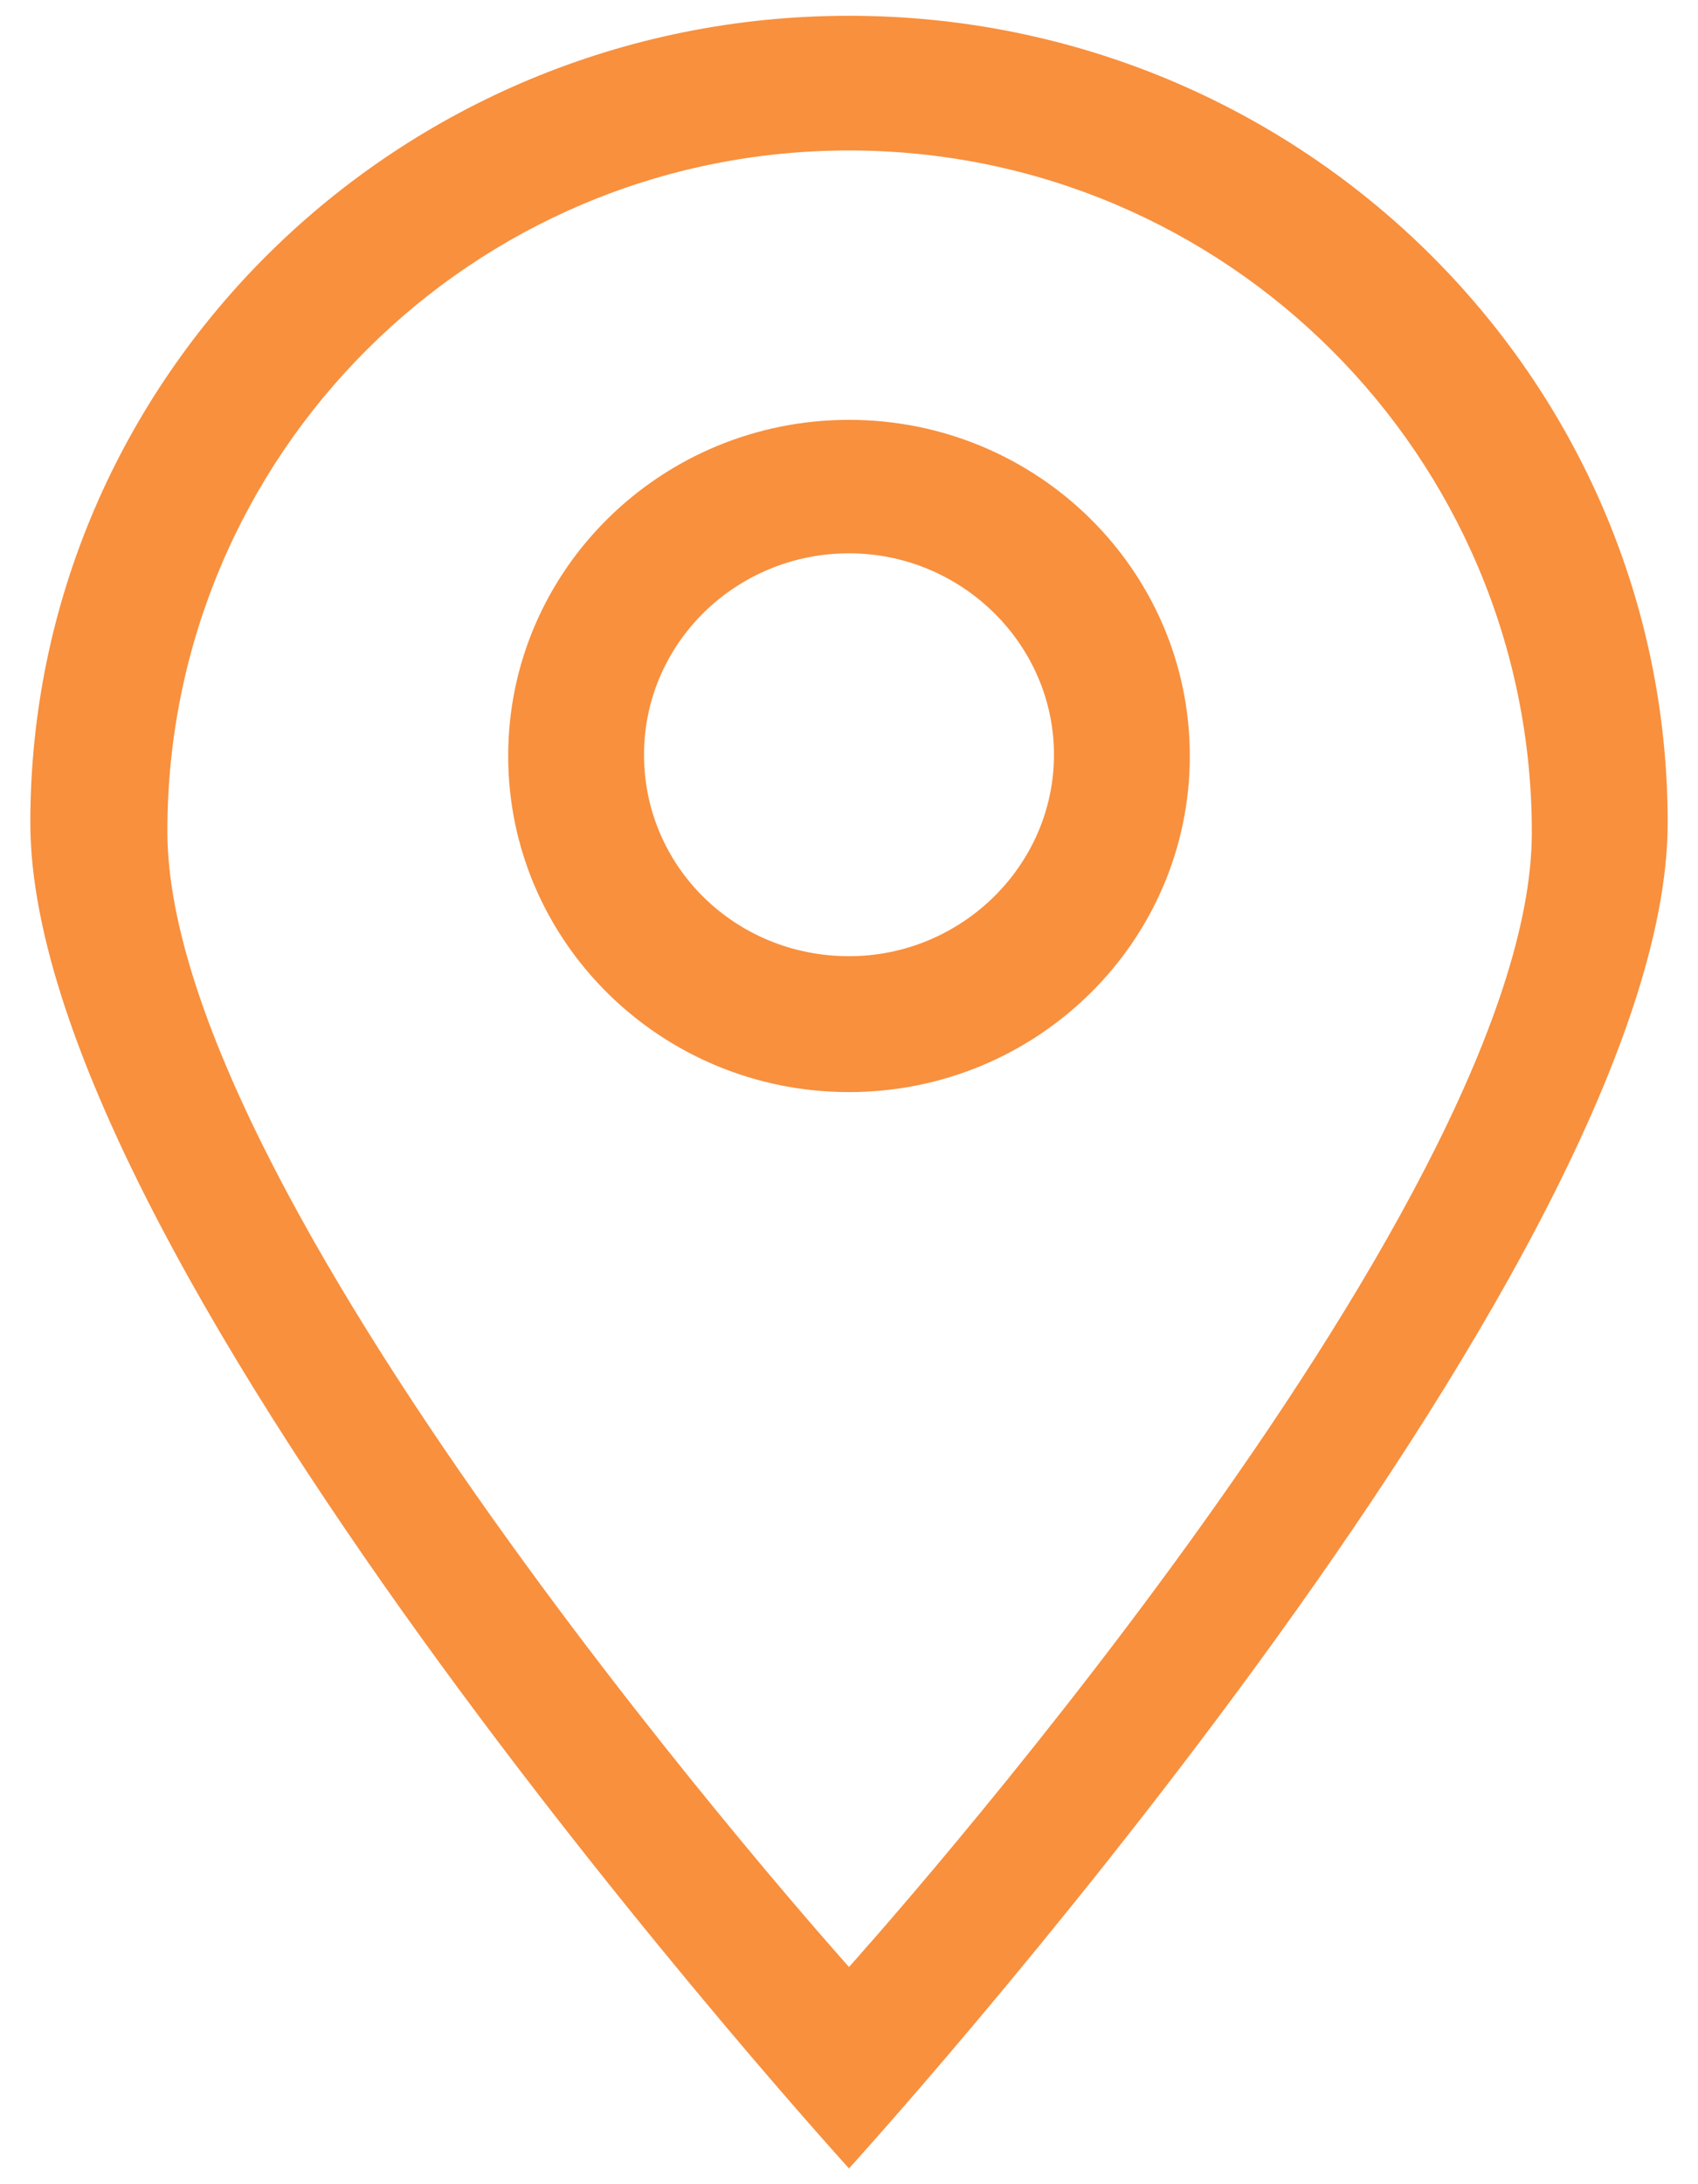 <?xml version="1.0" encoding="UTF-8"?> <svg xmlns="http://www.w3.org/2000/svg" xmlns:xlink="http://www.w3.org/1999/xlink" version="1.1" id="Layer_1" x="0px" y="0px" width="14px" height="18px" viewBox="0 0 14 18" xml:space="preserve"> <path fill-rule="evenodd" clip-rule="evenodd" fill="#F8903E" d="M7,17.87c0,0-6.75-7.41-6.75-11.09c0-3.67,3.02-6.65,6.75-6.65 c3.73,0,6.75,2.98,6.75,6.65C13.75,10.46,7,17.87,7,17.87z M7,1.24c-3.11,0-5.62,2.51-5.62,5.61S7,16.21,7,16.21 s5.63-6.25,5.63-9.35S10.11,1.24,7,1.24z M7,9C5.45,9,4.19,7.76,4.19,6.23S5.45,3.46,7,3.46S9.81,4.7,9.81,6.23S8.55,9,7,9z M7,4.56 c-0.93,0-1.69,0.74-1.69,1.66c0,0.92,0.75,1.66,1.69,1.66c0.93,0,1.69-0.75,1.69-1.66C8.69,5.31,7.93,4.56,7,4.56z"></path> </svg> 